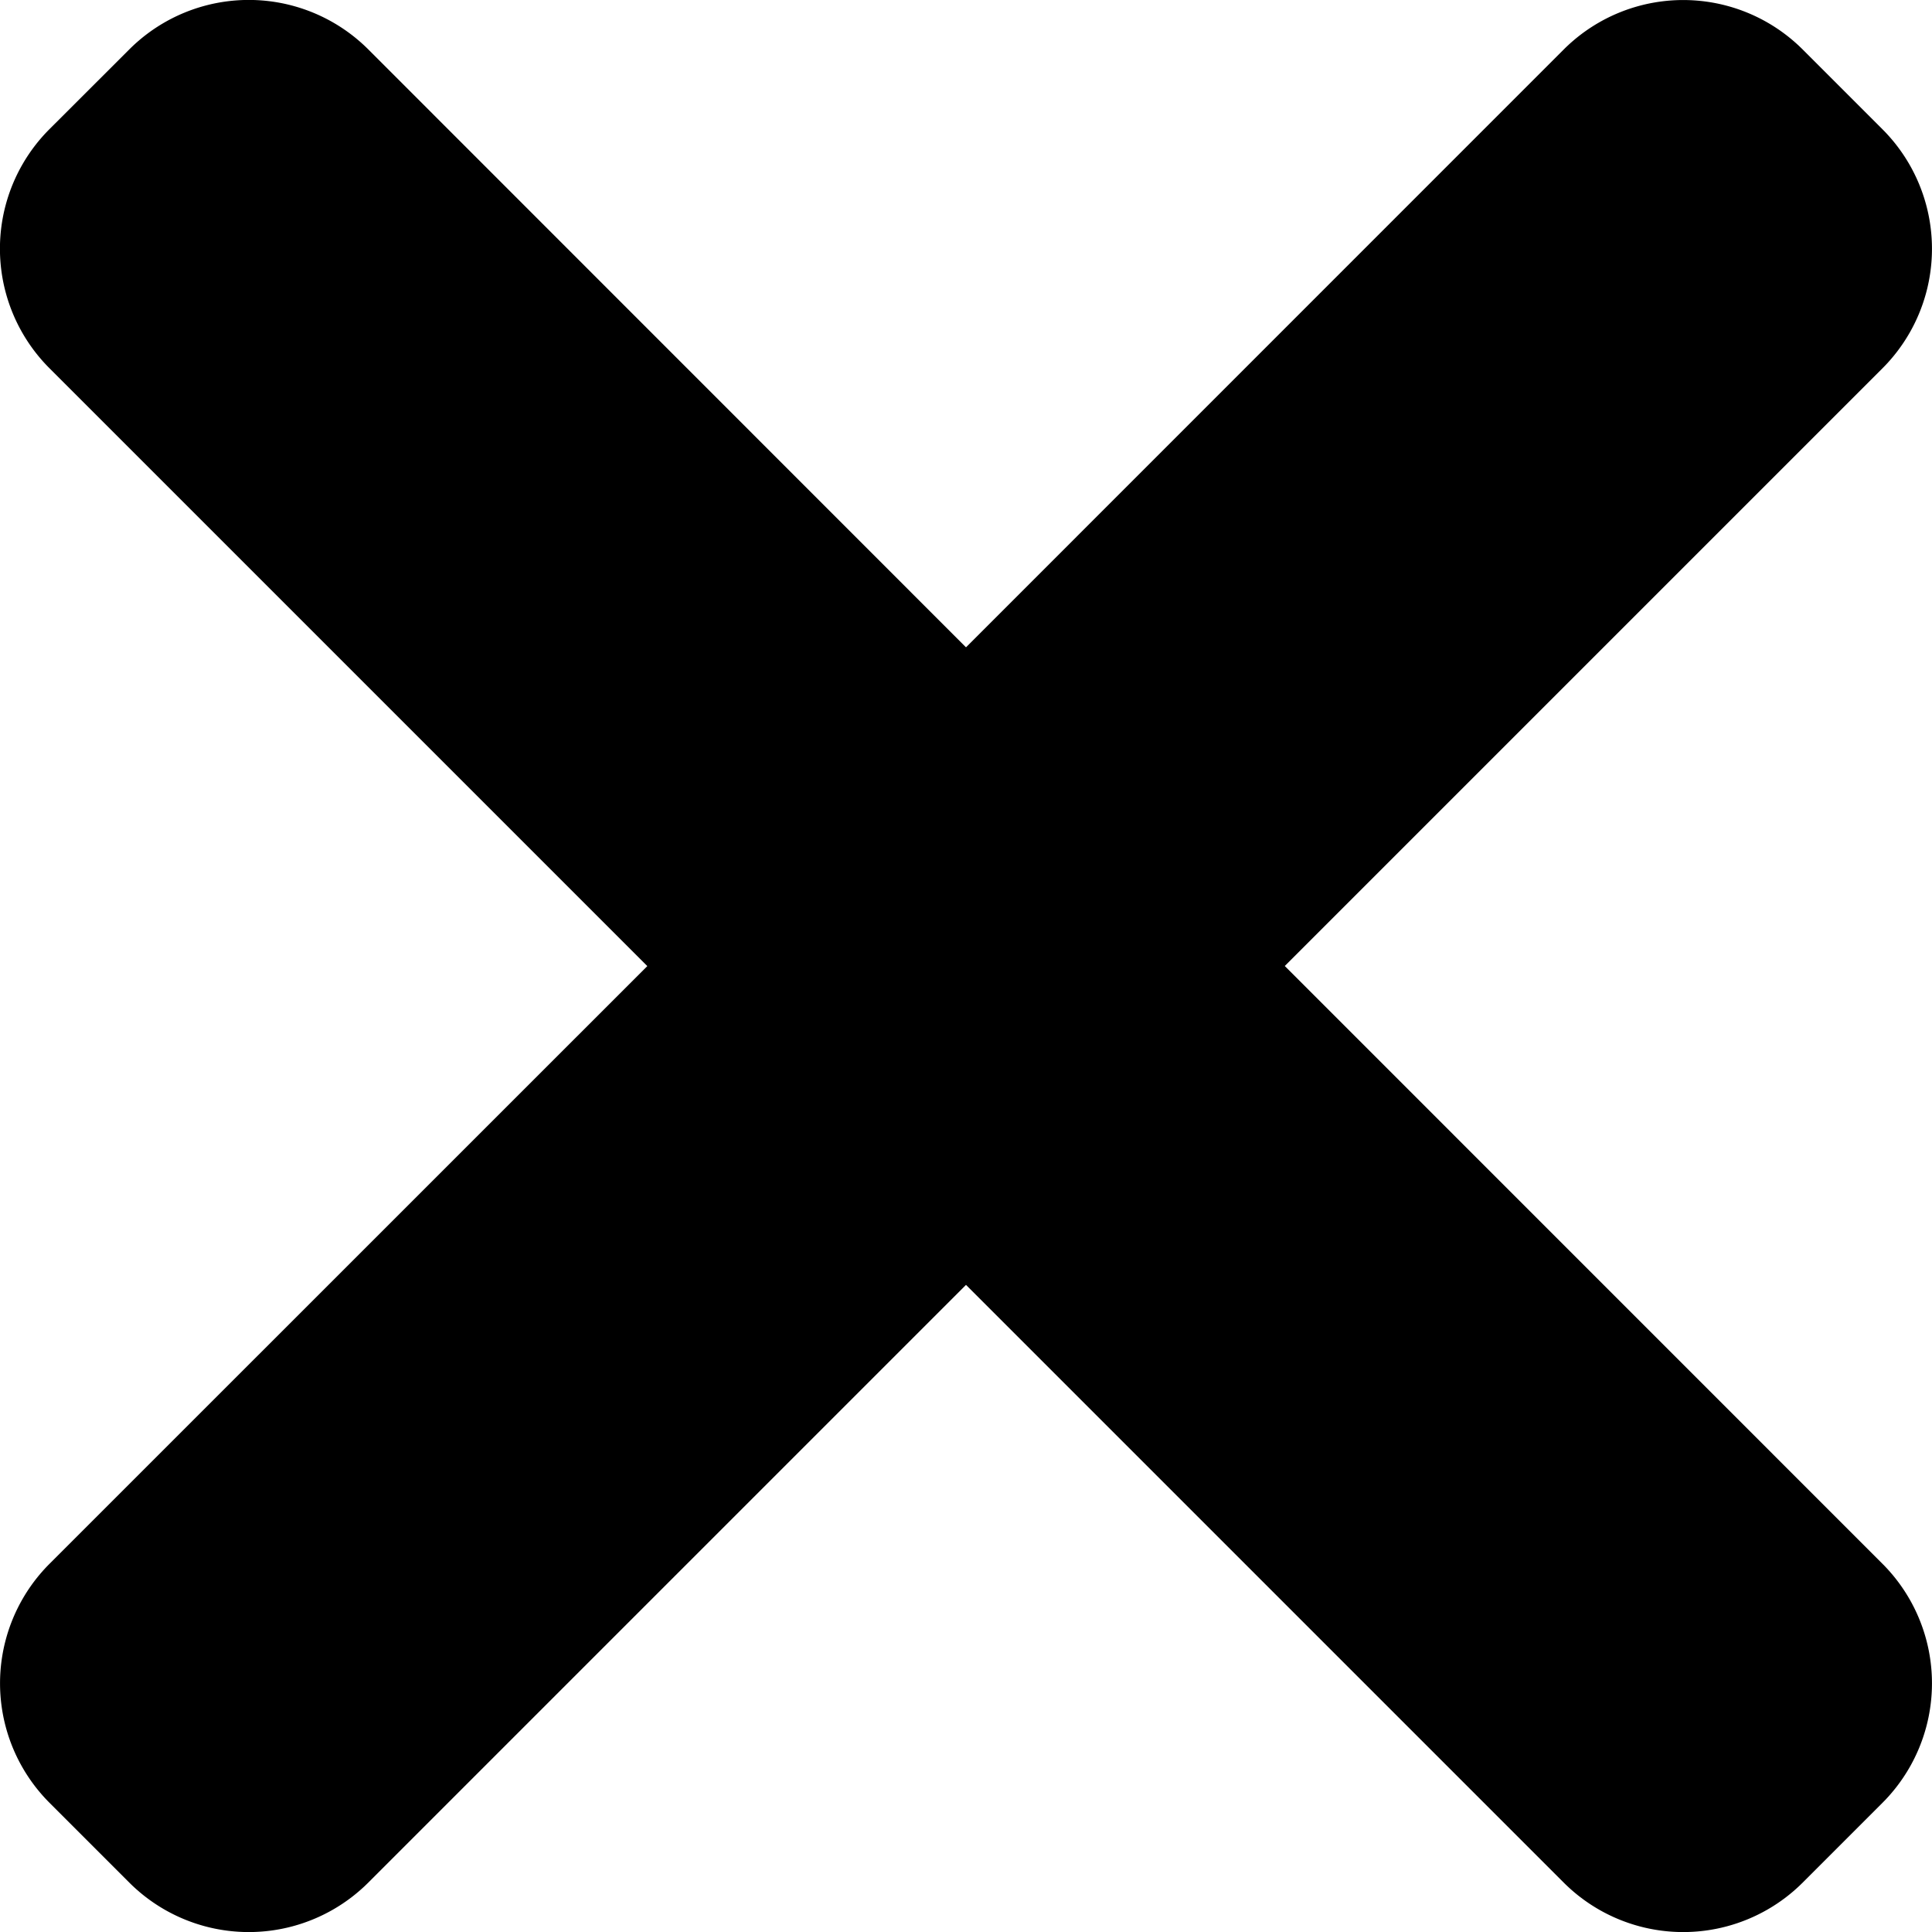 <svg xmlns="http://www.w3.org/2000/svg" width="20" height="20" viewBox="0 0 20 20"><path d="M16.729,13.429l6.187-6.187a1.75,1.75,0,0,0,0-2.475l-.825-.825a1.75,1.75,0,0,0-2.475,0L13.429,10.13,7.242,3.941a1.75,1.75,0,0,0-2.475,0l-.826.825a1.75,1.75,0,0,0,0,2.475l6.189,6.189L3.942,19.617a1.75,1.75,0,0,0,0,2.475l.825.825a1.75,1.75,0,0,0,2.475,0l6.187-6.187,6.187,6.187a1.75,1.75,0,0,0,2.475,0l.825-.825a1.75,1.75,0,0,0,0-2.475Z" transform="translate(-3.429 -3.429)"/></svg>